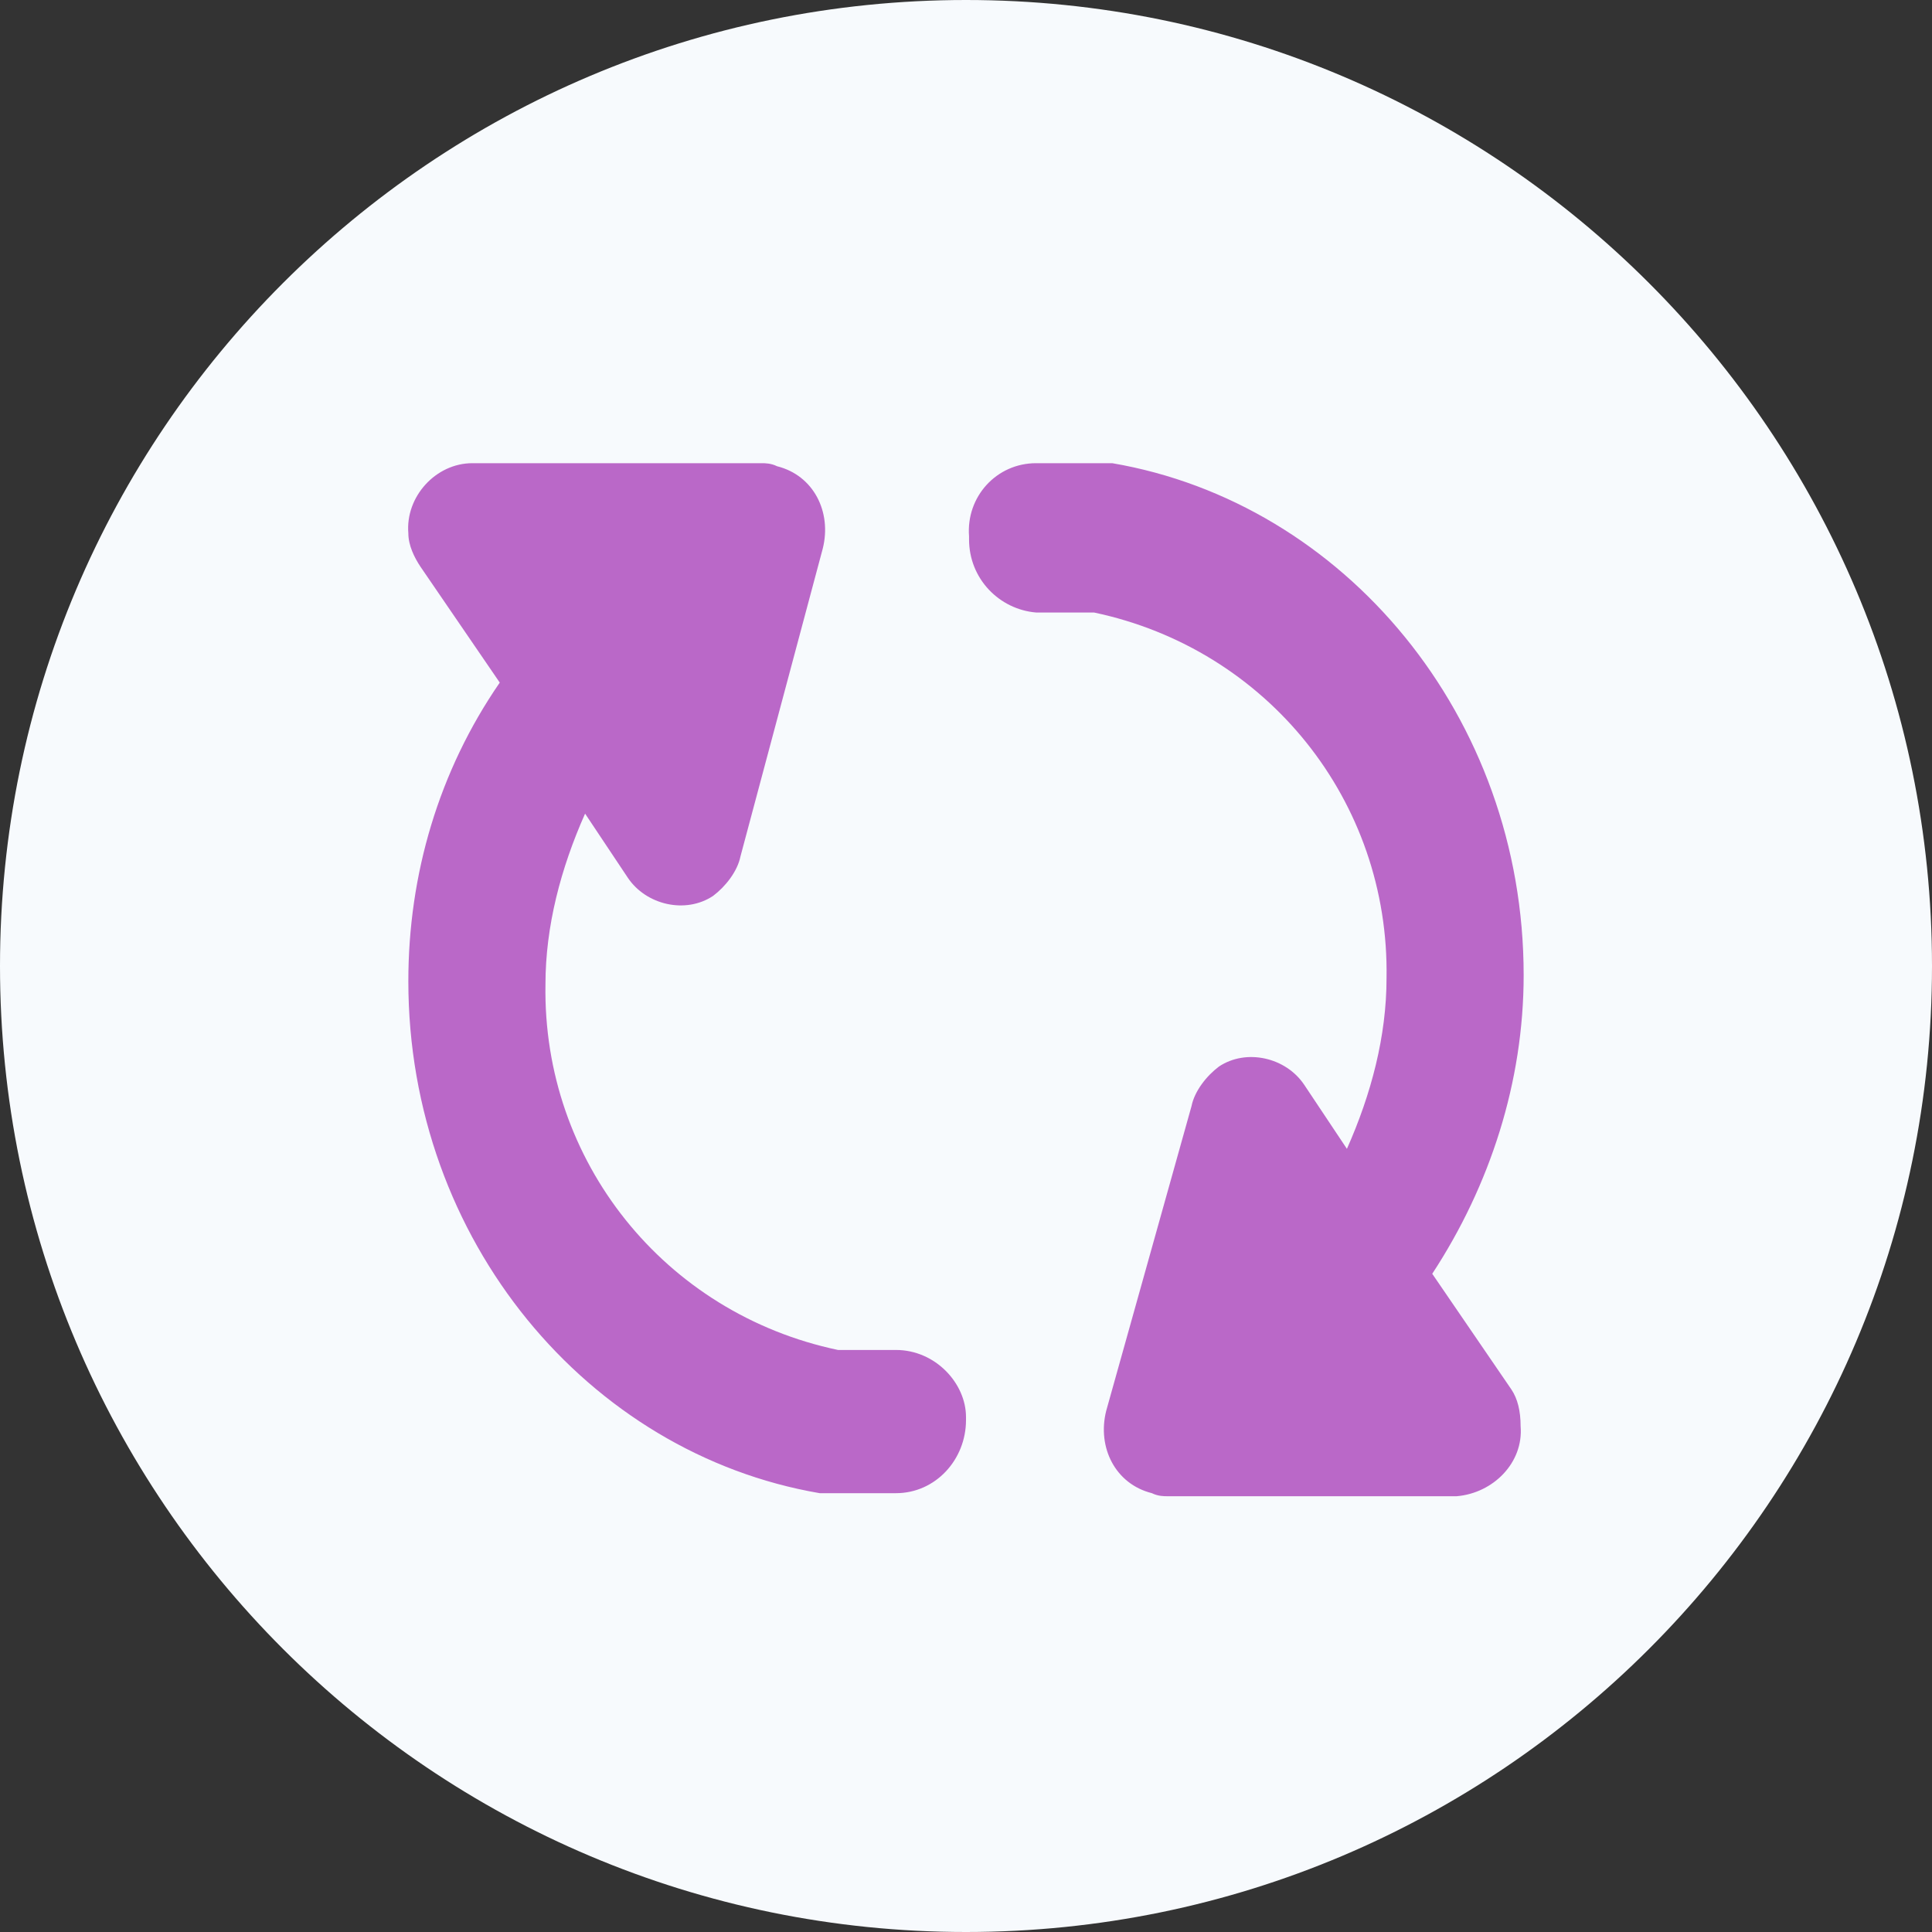 <?xml version="1.0" encoding="utf-8"?>
<!-- Generator: Adobe Illustrator 22.0.0, SVG Export Plug-In . SVG Version: 6.00 Build 0)  -->
<svg version="1.1" id="zhuanhuan" xmlns="http://www.w3.org/2000/svg" xmlns:xlink="http://www.w3.org/1999/xlink" x="0px" y="0px"
	 viewBox="0 0 63.4 63.4" style="enable-background:new 0 0 63.4 63.4;" xml:space="preserve">
<rect x="0" y="0" width="63.4" height="63.4" fill="#333333" stroke="none"/>
<style type="text/css">
	.st0{fill:#F7FAFD;}
	.st1{fill:#BA68C8;}
</style>
<path id="diyuan" class="st0" d="M31.7,0c17.5,0,31.7,14.2,31.7,31.7S49.2,63.4,31.7,63.4S0,49.2,0,31.7l0,0C0,14.2,14.2,0,31.7,0
	L31.7,0z"/>
<path id="zhuanhuan-2" class="st1" d="M29.4,44.3h-1.9c-5.7-1.2-9.7-6.2-9.6-12c0-1.9,0.5-3.8,1.3-5.6l1.4,2.1
	c0.6,0.9,1.9,1.2,2.8,0.6c0.4-0.3,0.8-0.8,0.9-1.3L27,18c0.3-1.2-0.3-2.4-1.5-2.7c-0.2-0.1-0.4-0.1-0.5-0.1h-9.5
	c-1.2,0-2.2,1.1-2.1,2.3c0,0.4,0.2,0.8,0.4,1.1l2.6,3.8c-2,2.9-3,6.3-3,9.8c0,8.5,5.9,15.5,13.5,16.8c0.2,0,0.4,0,0.6,0l0,0h1.9
	c1.3,0,2.3-1.1,2.3-2.4l0,0v-0.1C31.7,45.4,30.7,44.3,29.4,44.3L29.4,44.3L29.4,44.3z M49.6,45.6L47,41.8c1.9-2.9,3-6.3,3-9.8
	c0-8.5-5.9-15.5-13.5-16.8c-0.2,0-0.4,0-0.6,0l0,0H34c-1.3,0-2.3,1.1-2.2,2.4v0.1c0,1.3,1,2.3,2.2,2.4h1.9c5.7,1.2,9.7,6.2,9.6,12
	c0,1.9-0.5,3.8-1.3,5.6l-1.4-2.1c-0.6-0.9-1.9-1.2-2.8-0.6c-0.4,0.3-0.8,0.8-0.9,1.3l-2.8,10c-0.3,1.2,0.3,2.4,1.5,2.7
	c0.2,0.1,0.4,0.1,0.5,0.1h9.5C49,49,50,48,49.9,46.8C49.9,46.3,49.8,45.9,49.6,45.6L49.6,45.6L49.6,45.6z"/>
</svg>
